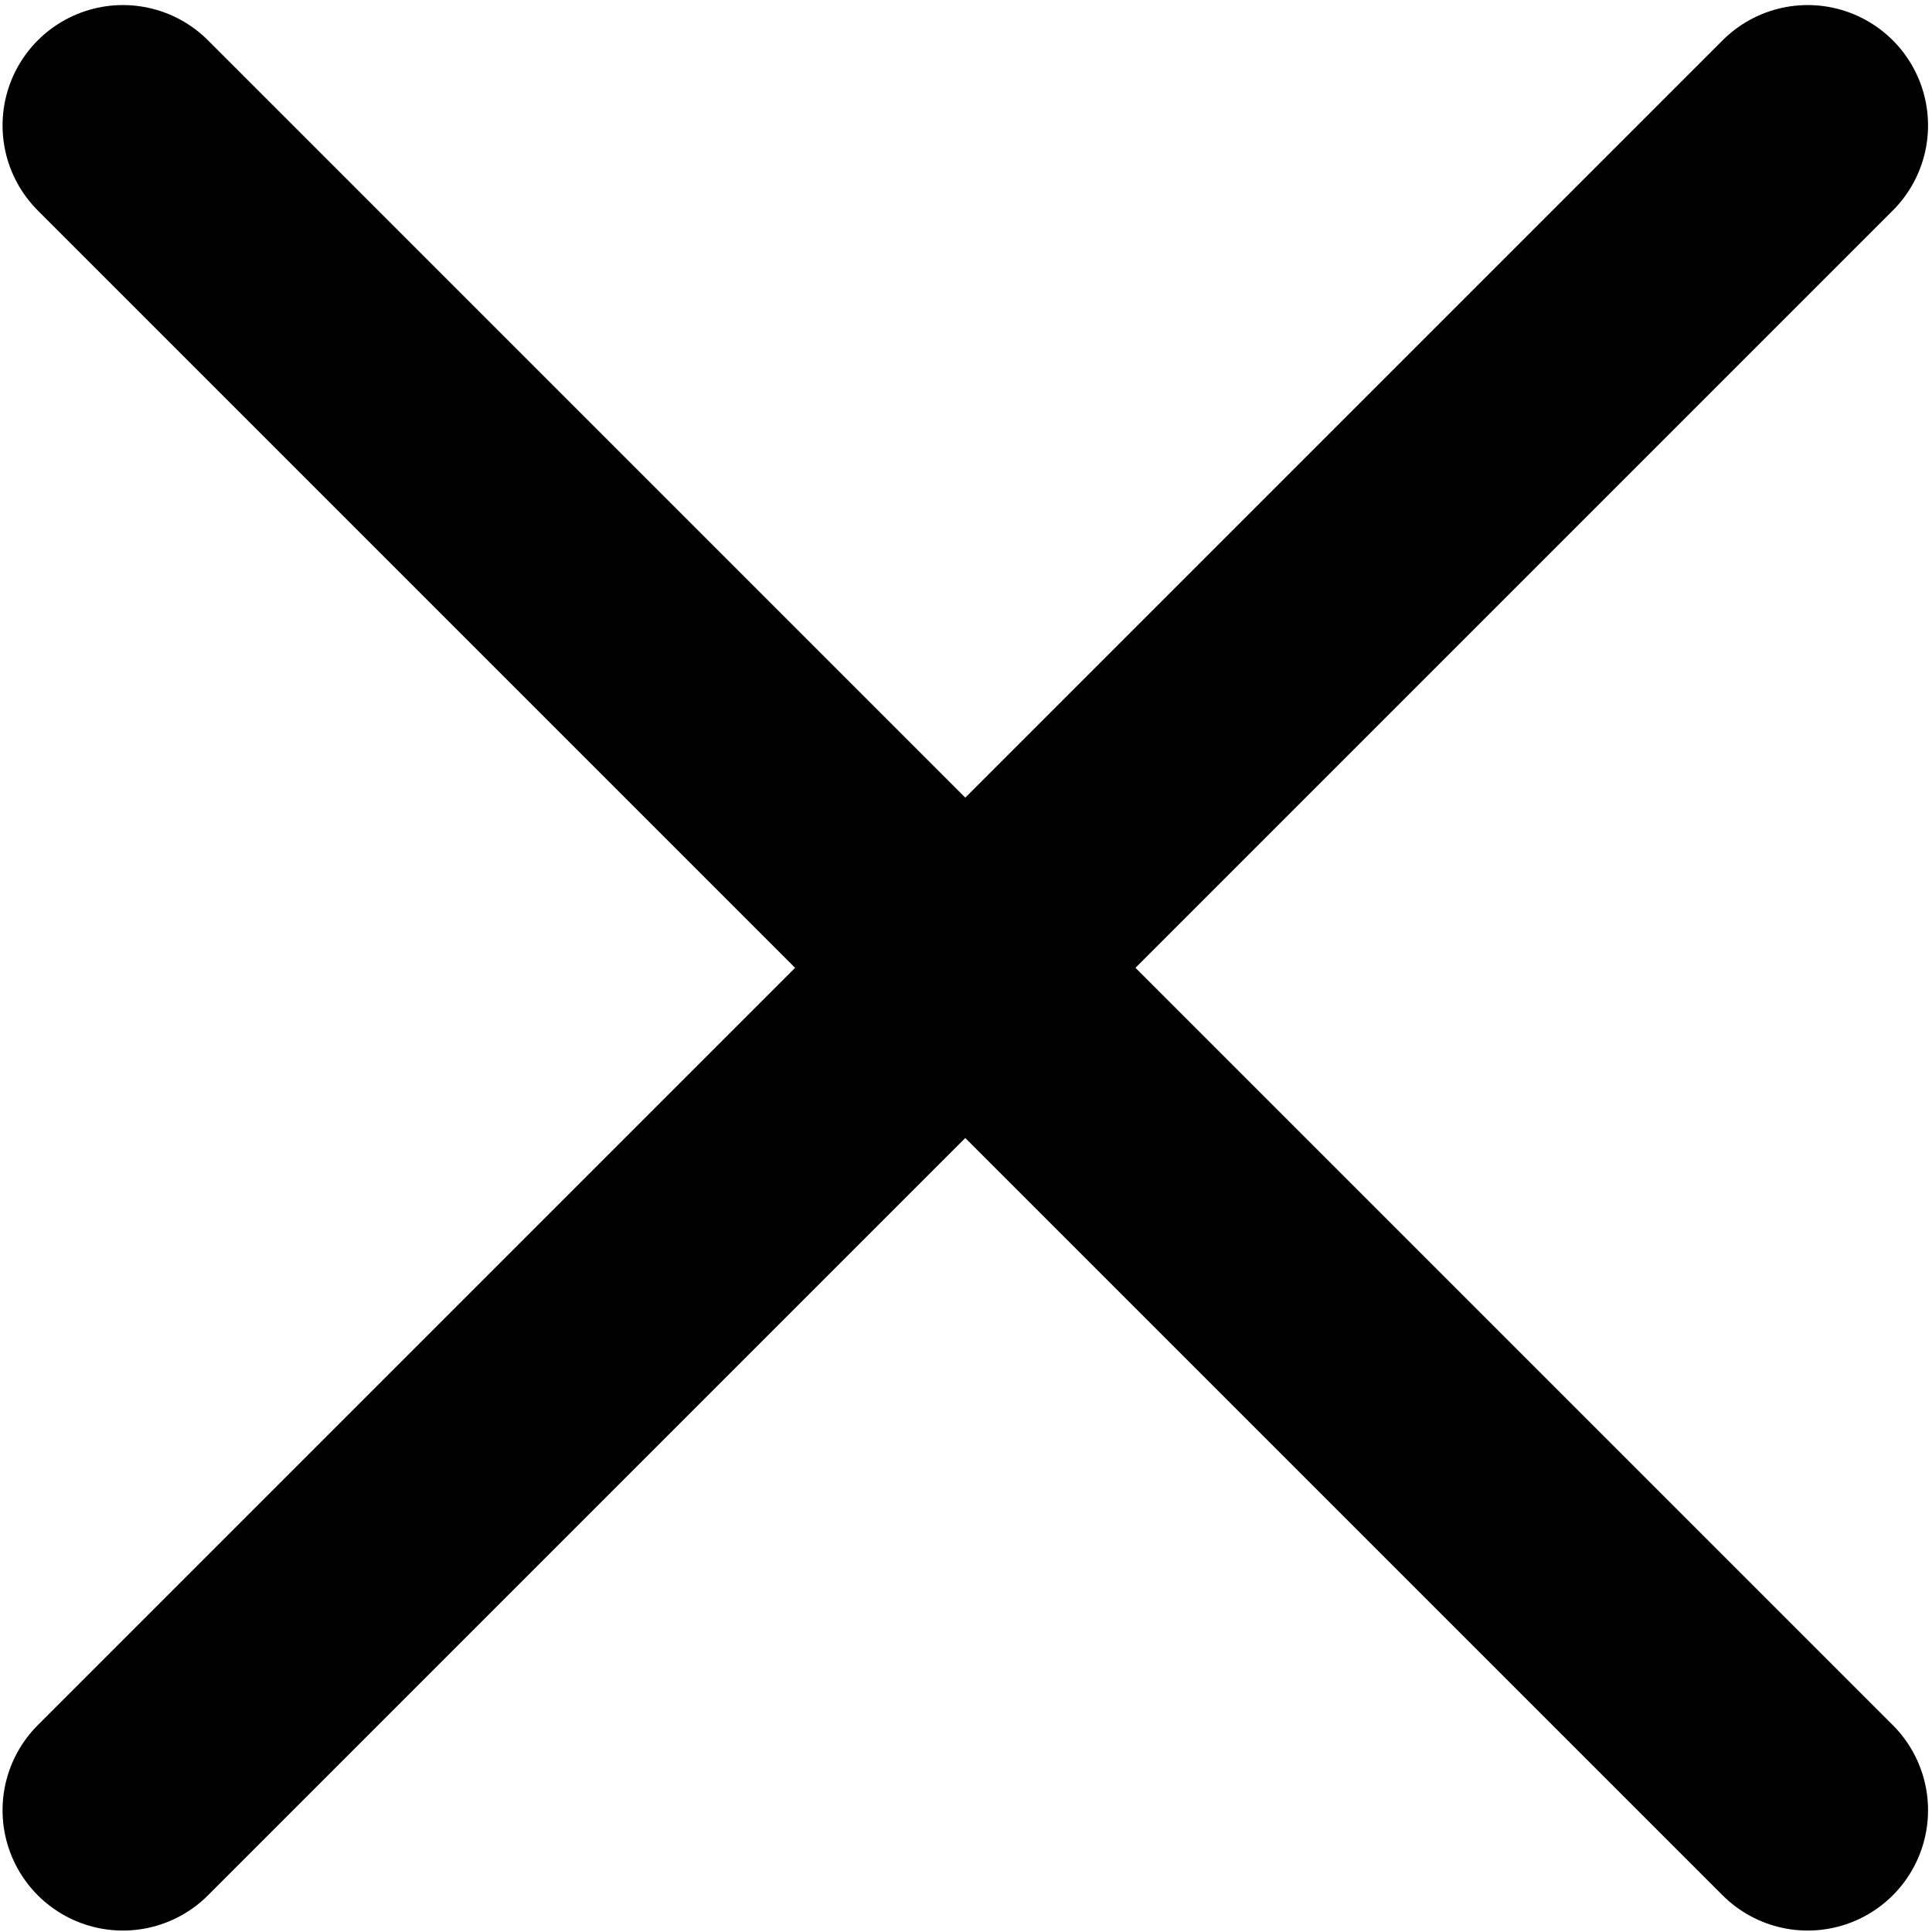 <?xml version="1.0" encoding="UTF-8"?> <svg xmlns="http://www.w3.org/2000/svg" width="377" height="377" viewBox="0 0 377 377" fill="none"> <path d="M23.981 24.472L352.744 353.235M23.981 353.235L352.744 24.472" stroke="black" stroke-width="46.966" stroke-linecap="round" stroke-linejoin="round"></path> </svg> 
